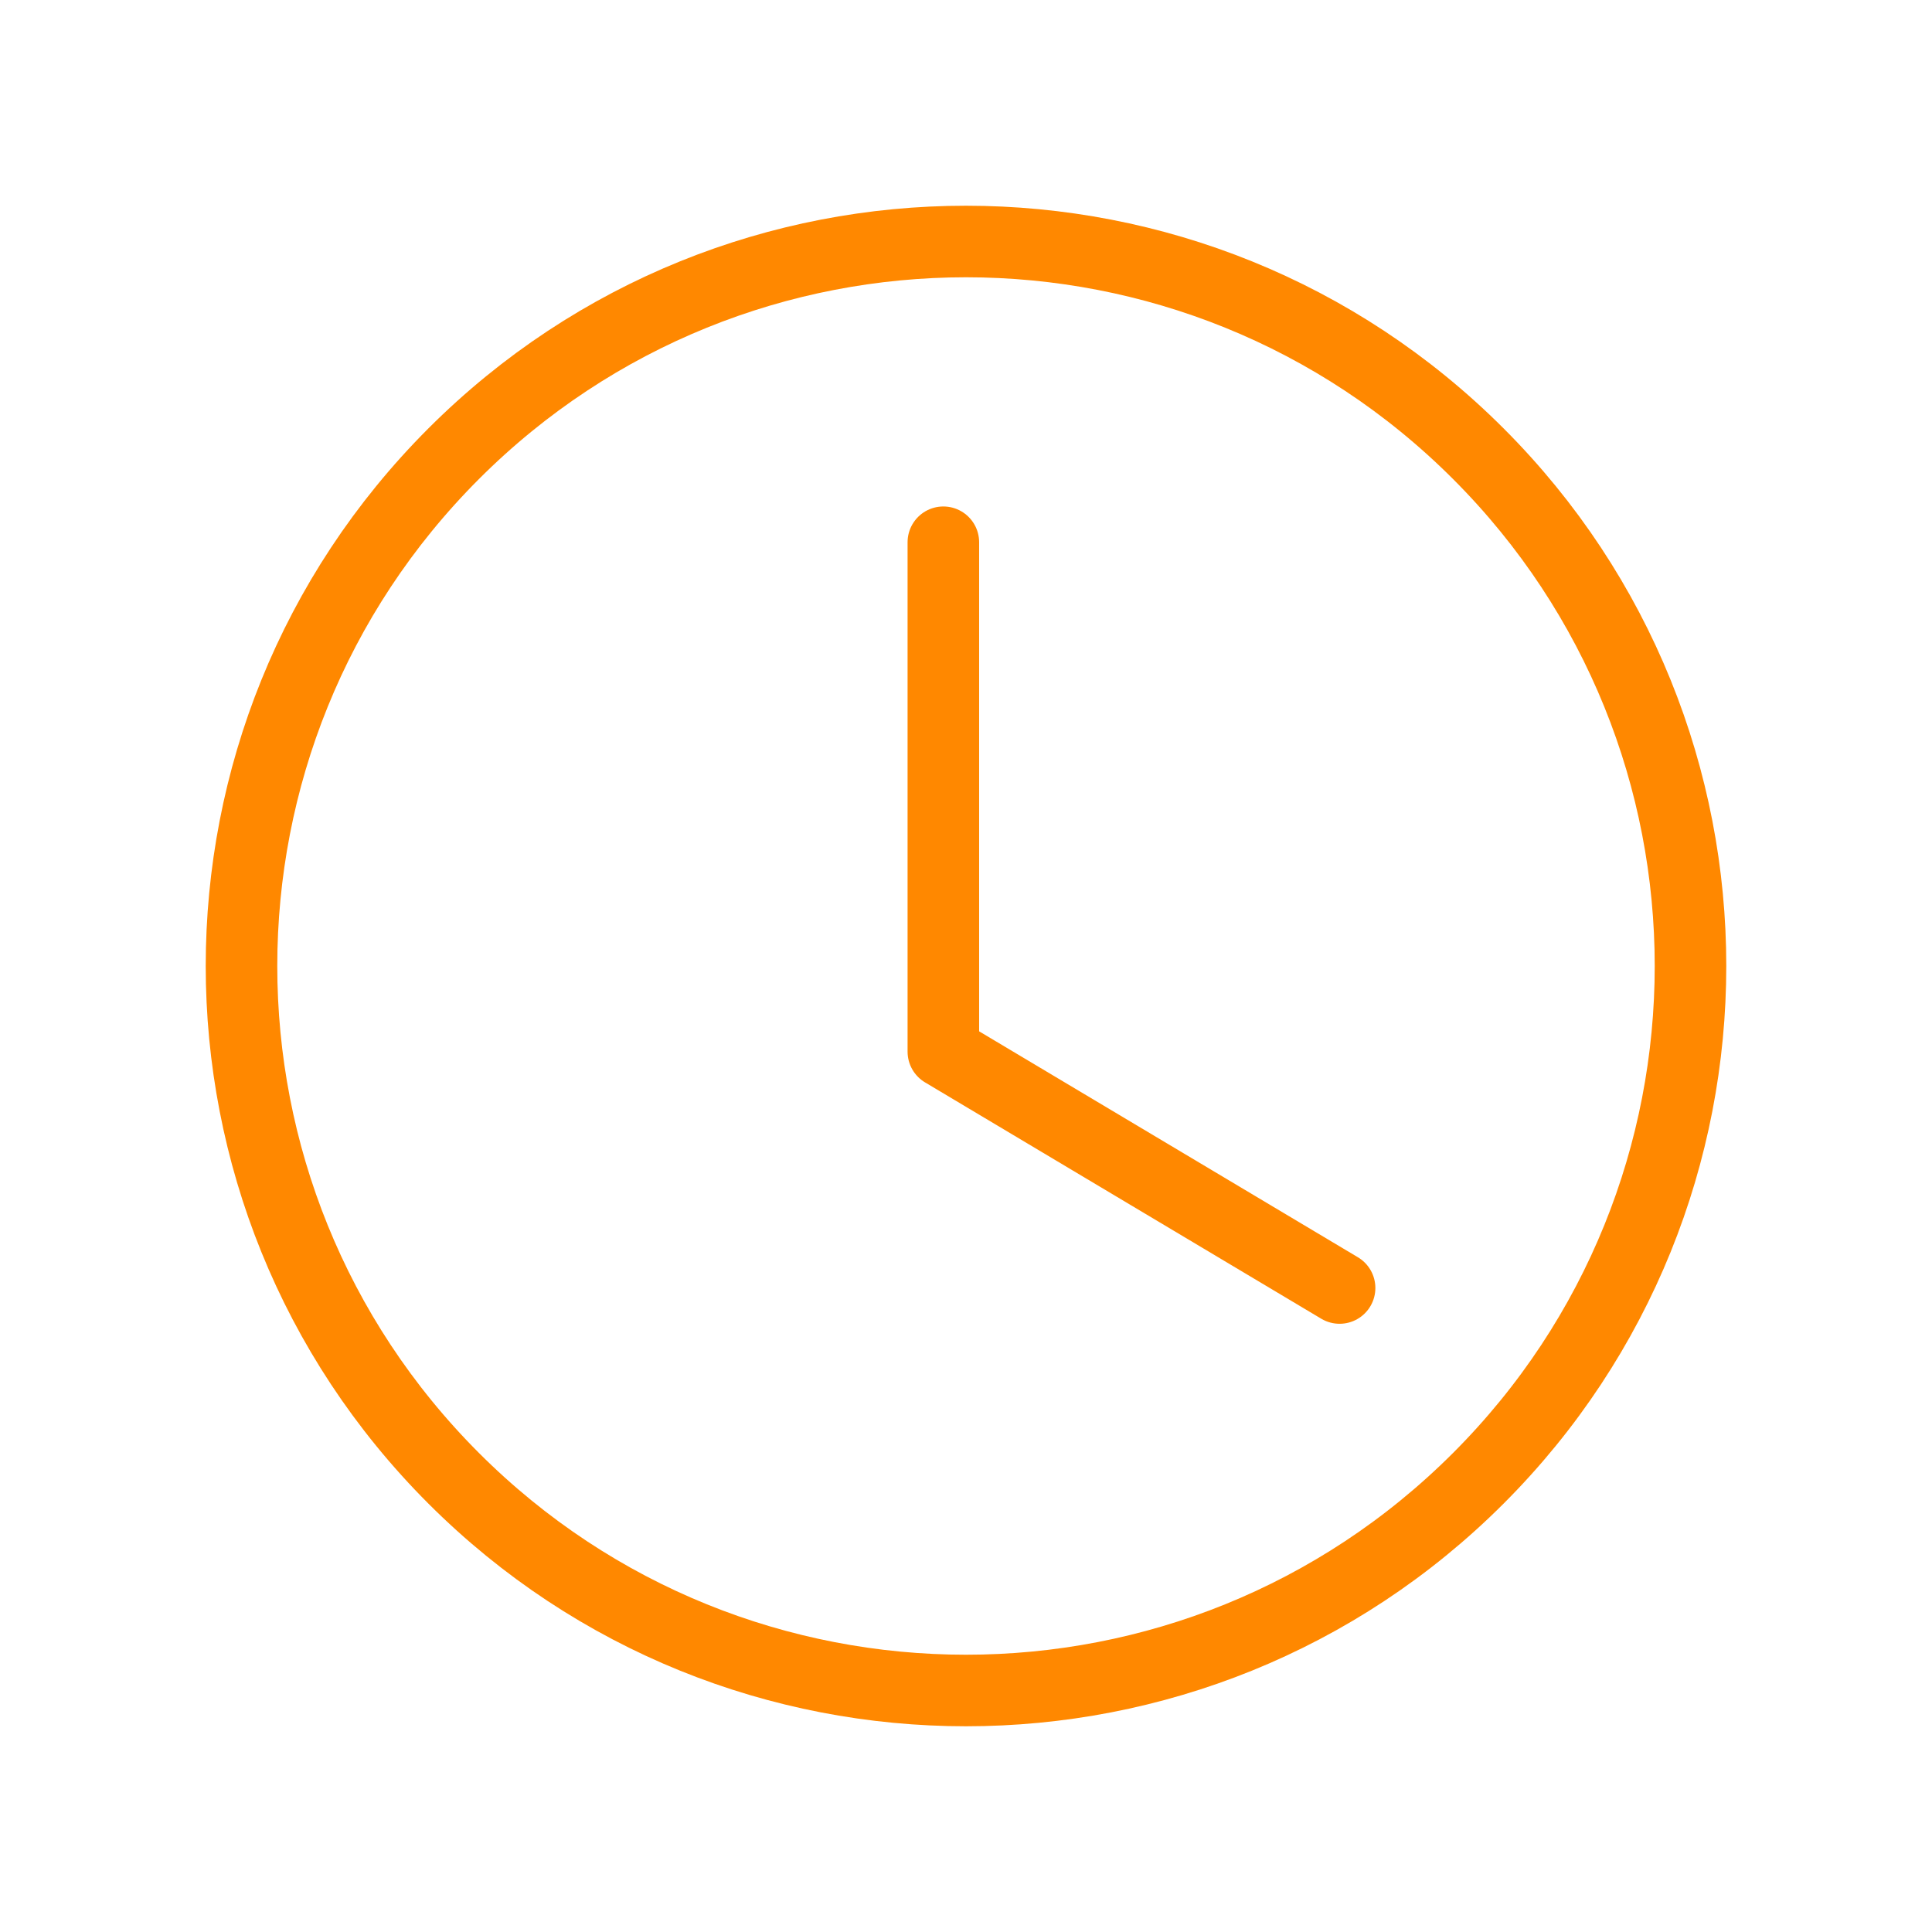 <svg xmlns="http://www.w3.org/2000/svg" width="54" height="54" viewBox="0 0 54 54" fill="none"><path d="M37.442 36L26.367 29.394V15.156" stroke="#FF8800" stroke-width="2" stroke-linecap="round" stroke-linejoin="round"></path><path d="M41.319 12.681C49.227 20.589 49.227 33.411 41.319 41.319C33.411 49.227 20.589 49.227 12.681 41.319C4.773 33.411 4.773 20.589 12.681 12.681C20.589 4.773 33.411 4.773 41.319 12.681" stroke="#FF8800" stroke-width="2" stroke-linecap="round" stroke-linejoin="round"></path></svg>